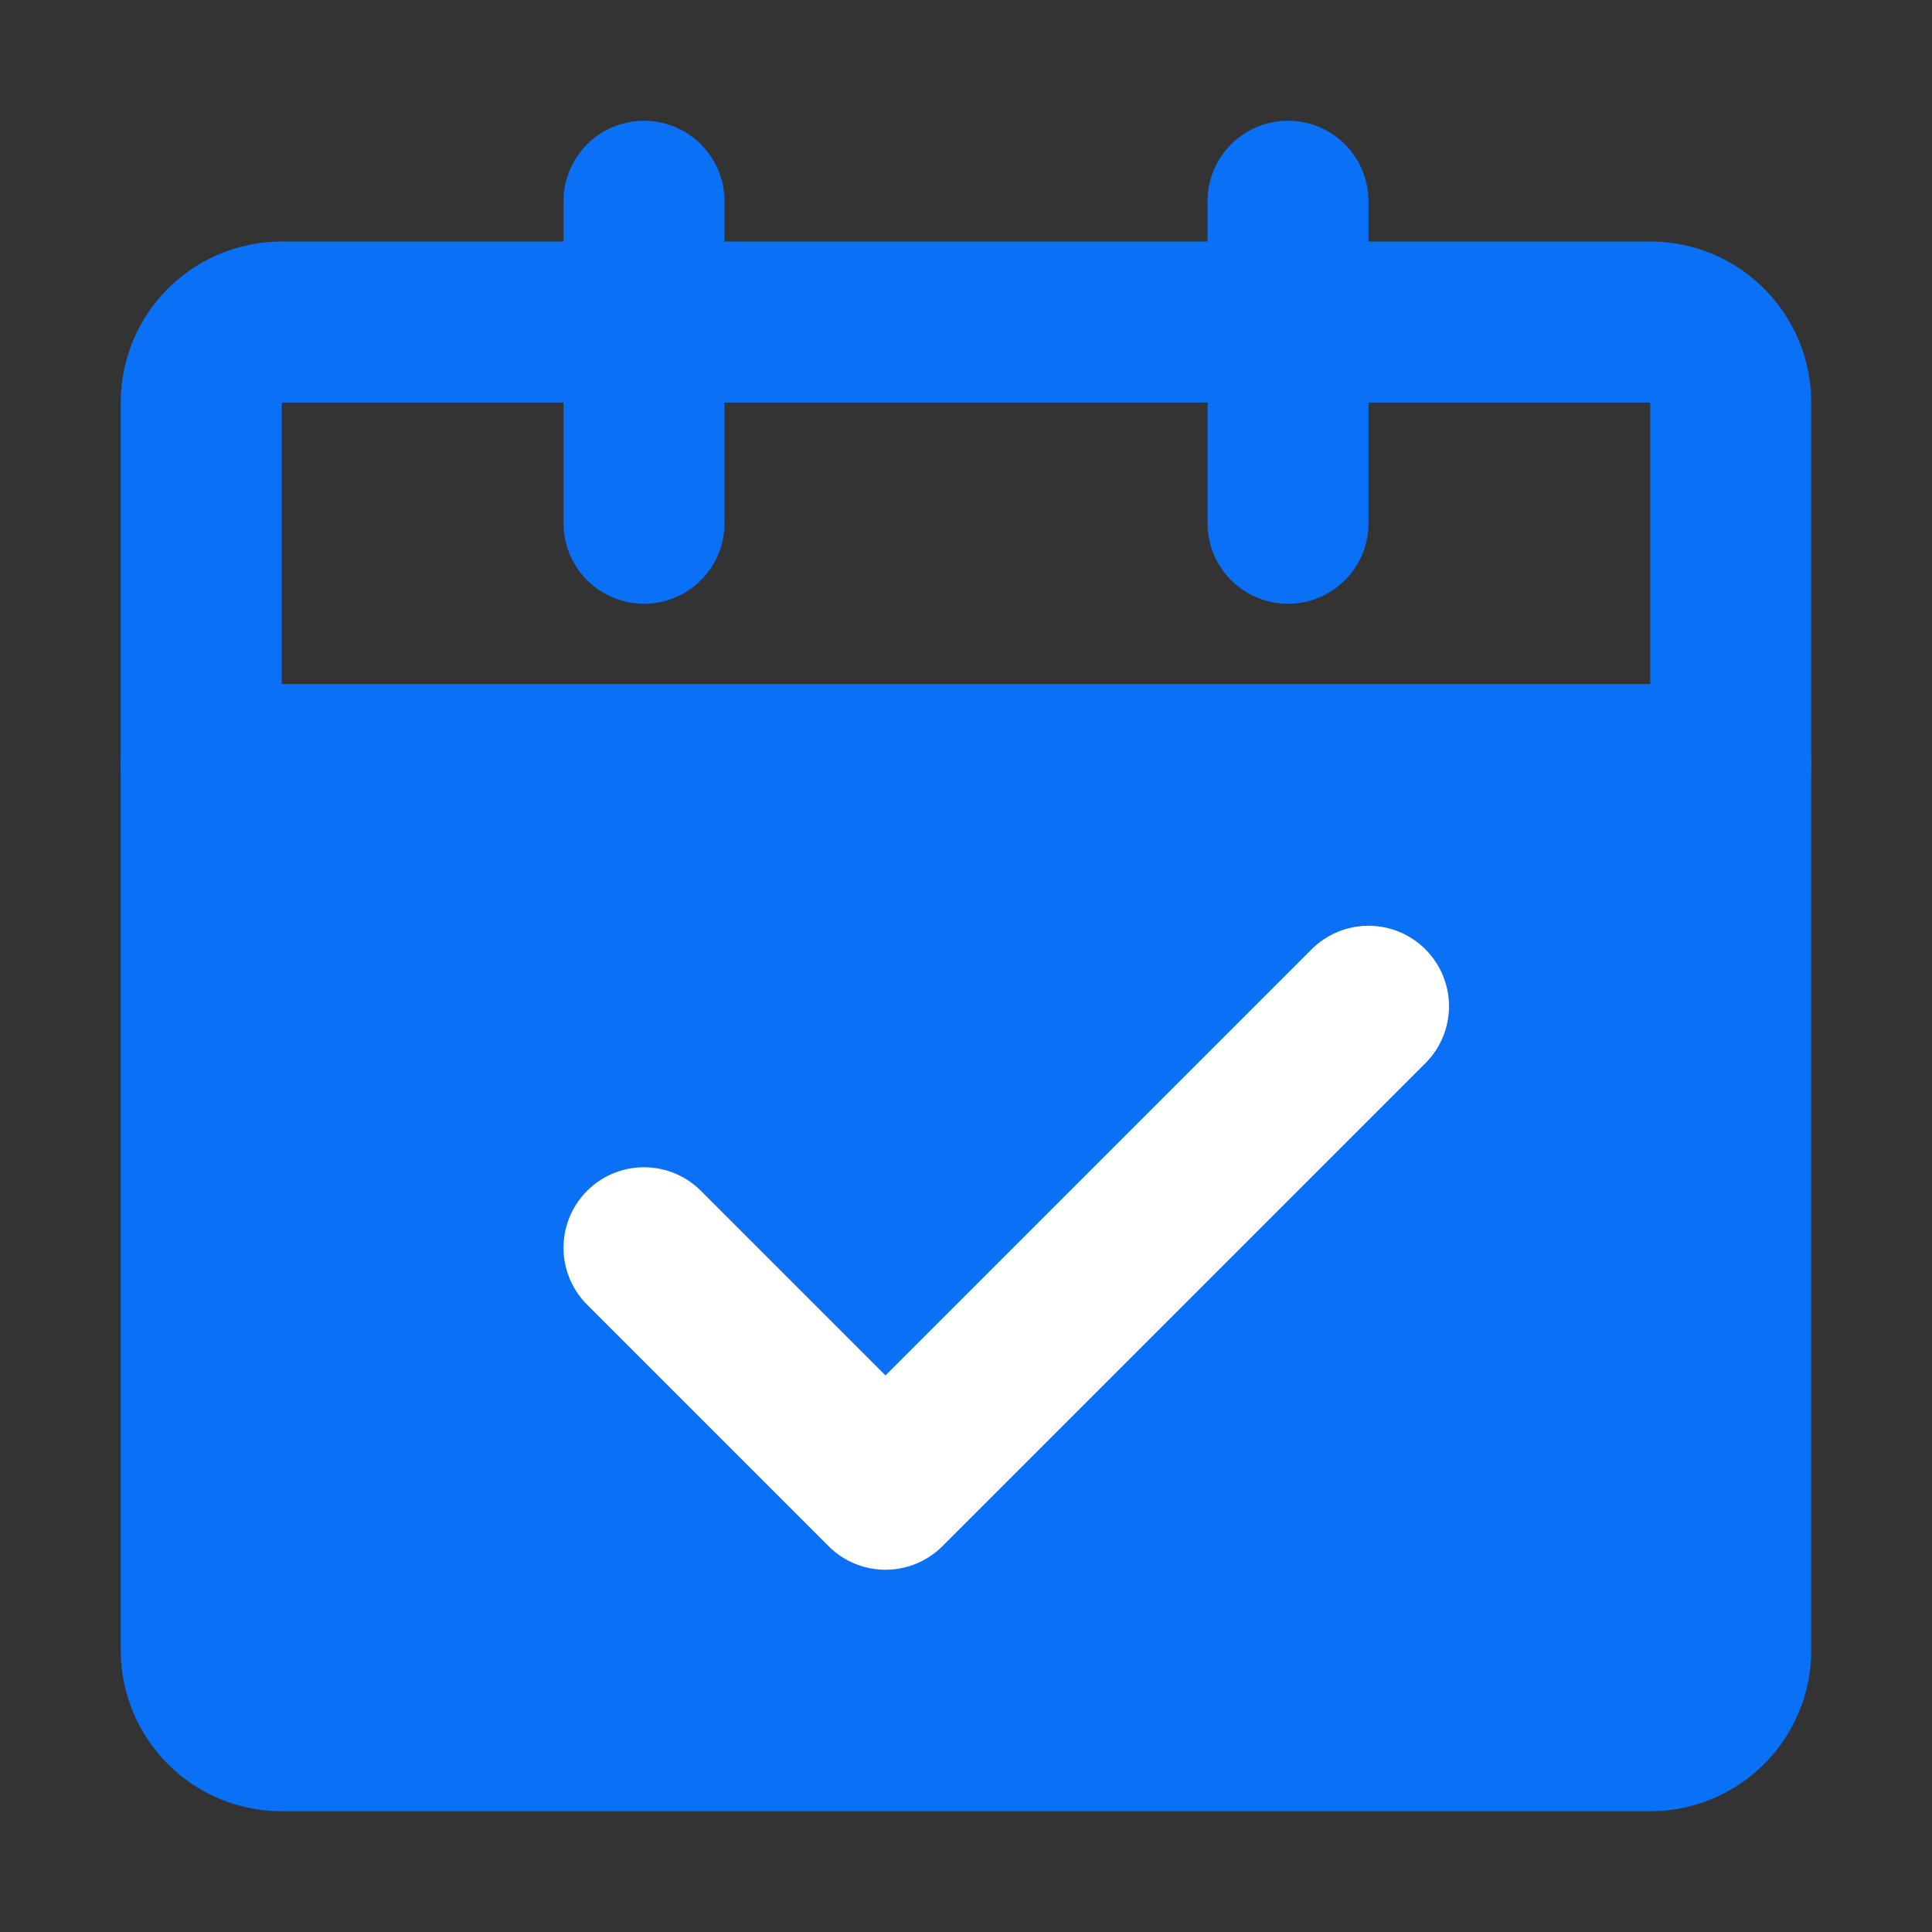 <?xml version="1.0" encoding="UTF-8"?><svg width="20" height="20" viewBox="0 0 48 48" fill="none" xmlns="http://www.w3.org/2000/svg"><rect x="0" y="0" width="48" height="48" fill="#333333" stroke="none"/><path d="M5 19H43V41C43 42.105 42.105 43 41 43H7C5.895 43 5 42.105 5 41V19Z" fill="#0A70F6" stroke="#0A70F6" stroke-width="4" stroke-linejoin="round"/><path d="M5 10C5 8.895 5.895 8 7 8H41C42.105 8 43 8.895 43 10V19H5V10Z" stroke="#0A70F6" stroke-width="4" stroke-linejoin="round"/><path d="M16 31L22 37L34 25" stroke="#FFF" stroke-width="4" stroke-linecap="round" stroke-linejoin="round"/><path d="M16 5V13" stroke="#0A70F6" stroke-width="4" stroke-linecap="round"/><path d="M32 5V13" stroke="#0A70F6" stroke-width="4" stroke-linecap="round"/></svg>
